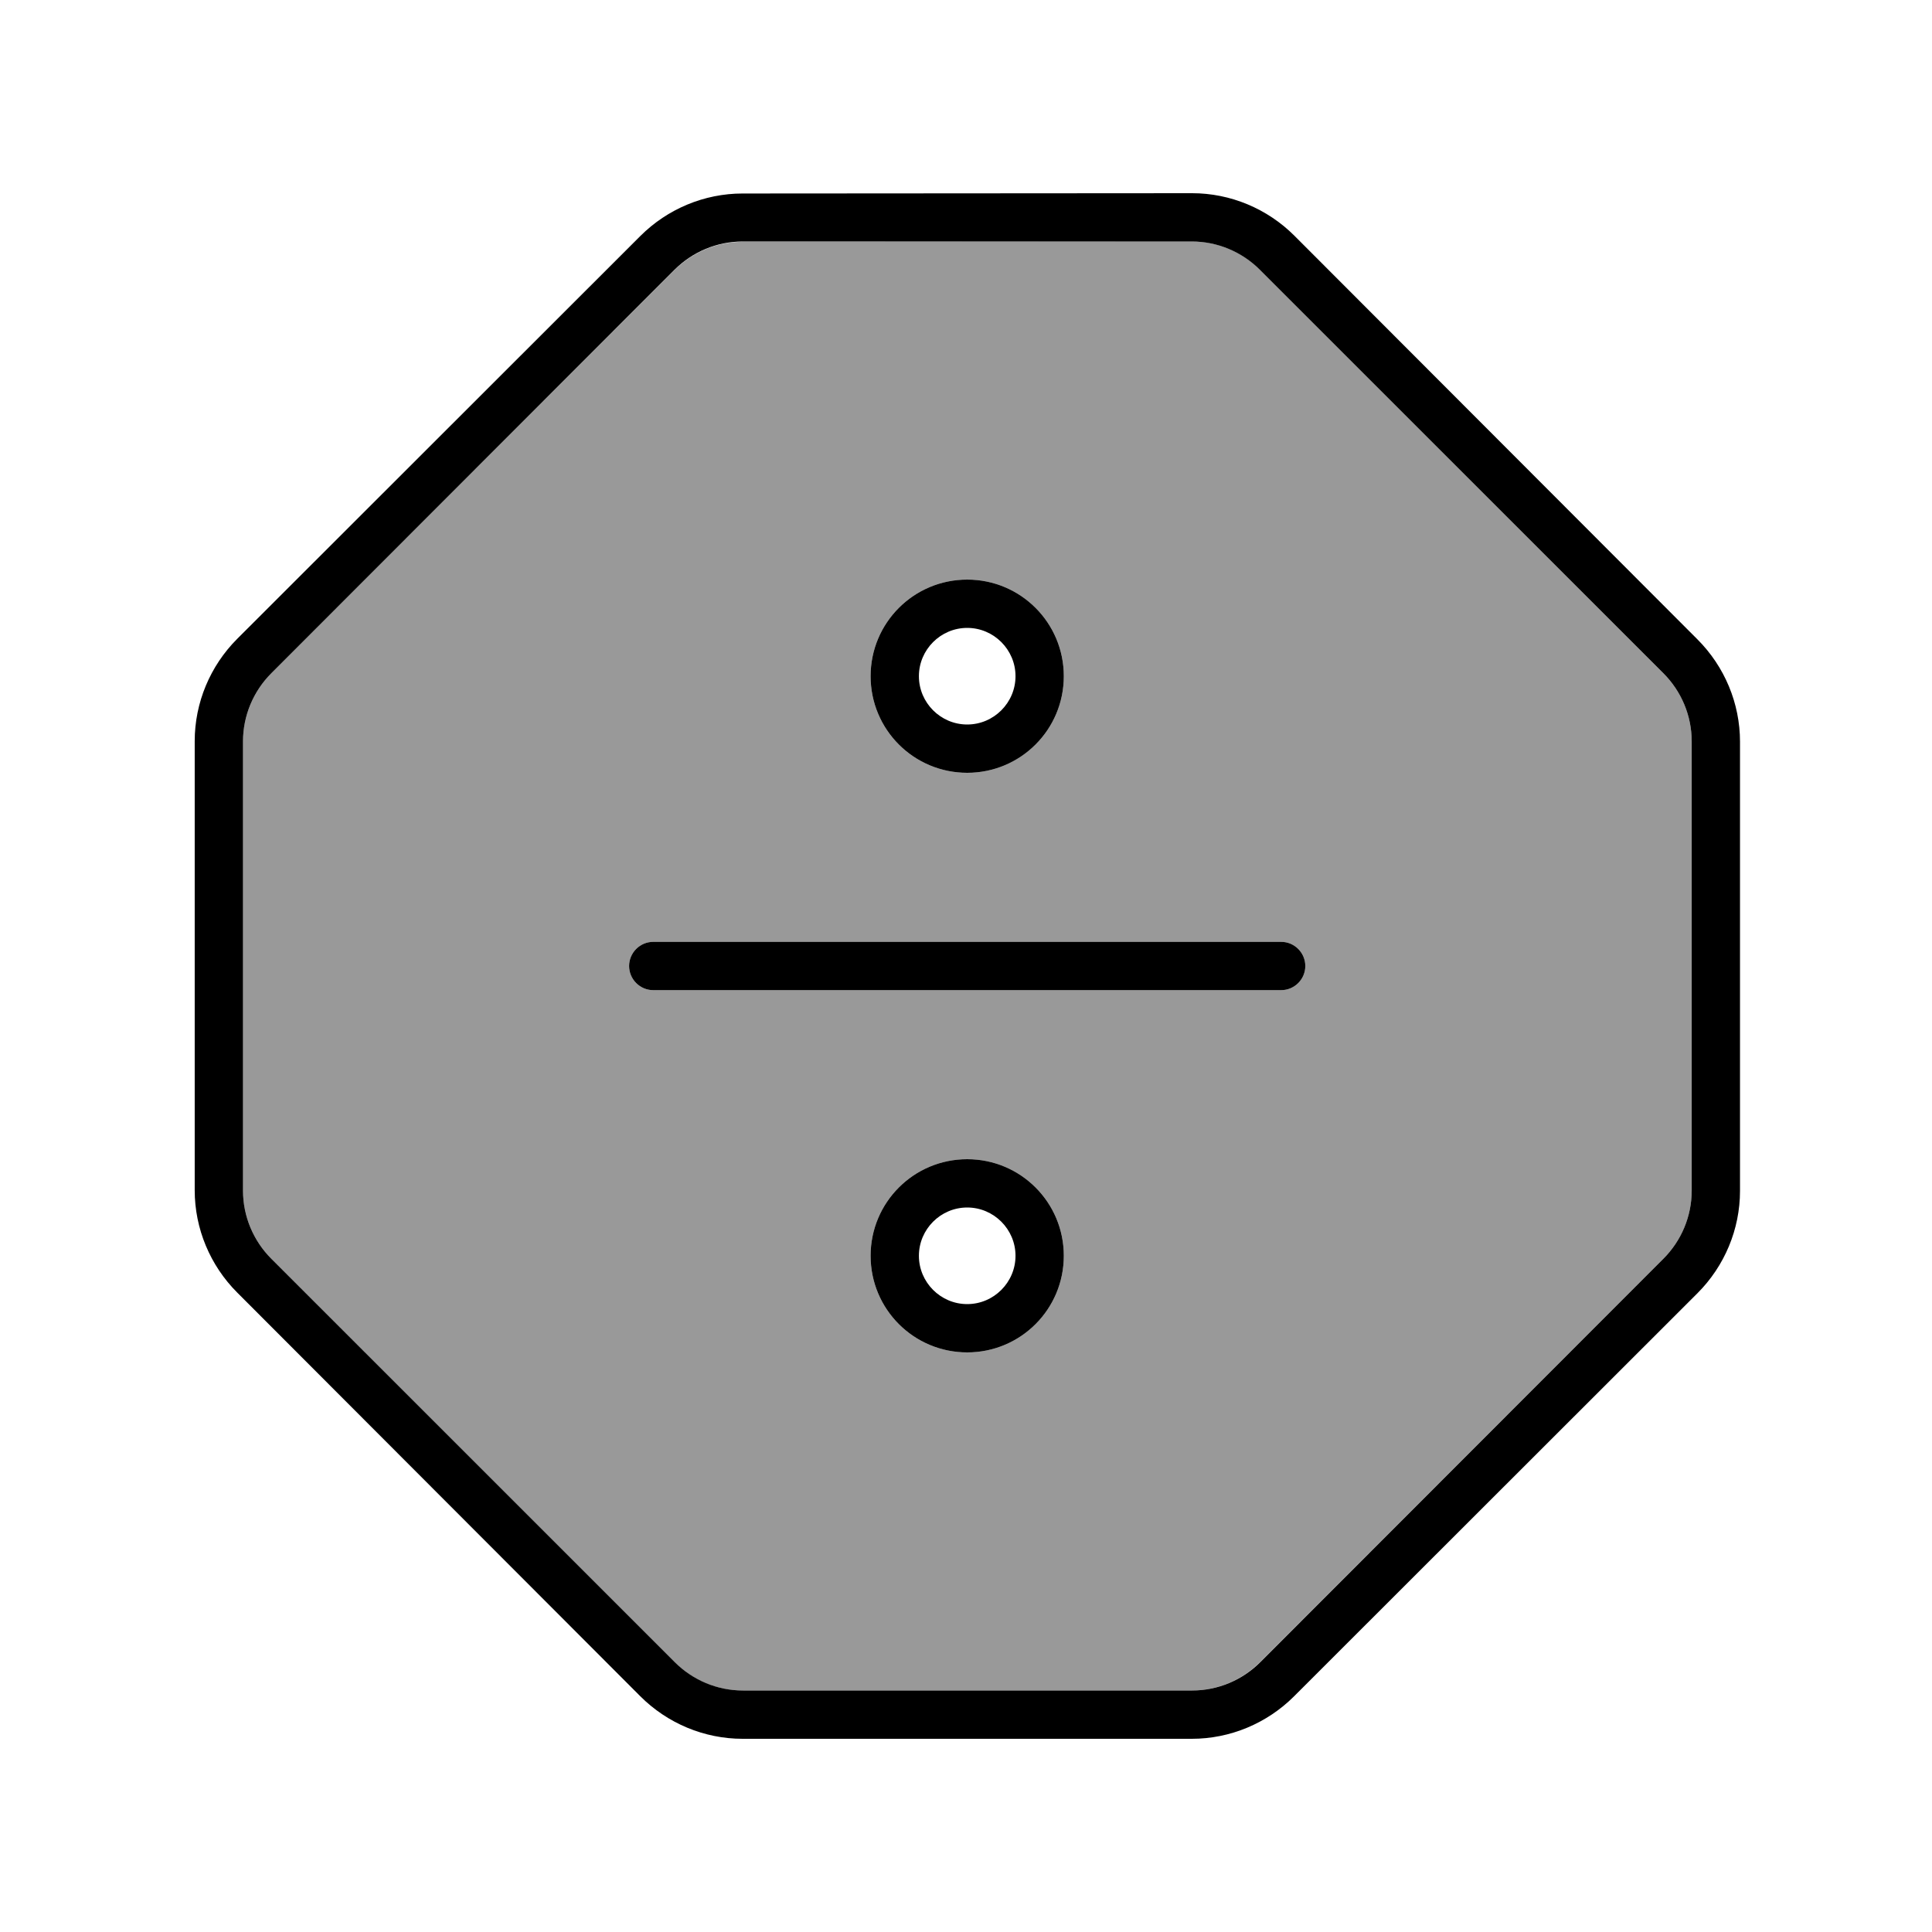 <svg xmlns="http://www.w3.org/2000/svg" viewBox="0 0 640 640"><!--! Font Awesome Pro 7.1.0 by @fontawesome - https://fontawesome.com License - https://fontawesome.com/license (Commercial License) Copyright 2025 Fonticons, Inc. --><path opacity=".4" fill="currentColor" d="M80.5 245.6L80.5 394.4C80.5 402.9 83.9 411 89.9 417L223.4 550.6C229.4 556.6 237.5 560 246 560L394.8 560C403.3 560 411.4 556.6 417.4 550.6L551 417C557 411 560.4 402.9 560.4 394.4L560.4 245.6C560.4 237.1 557 229 551 223L417.5 89.4C411.5 83.4 403.4 80 394.9 80L246 80.1C237.5 80.1 229.4 83.5 223.4 89.5L89.9 223C83.9 229 80.5 237.1 80.5 245.6zM208.4 320C208.4 315.6 212 312 216.4 312L424.4 312C428.8 312 432.4 315.6 432.4 320C432.4 324.4 428.8 328 424.4 328L216.4 328C212 328 208.4 324.4 208.4 320zM352.4 224C352.4 241.7 338.1 256 320.4 256C302.7 256 288.4 241.7 288.4 224C288.4 206.3 302.7 192 320.4 192C338.1 192 352.4 206.3 352.4 224zM352.4 416C352.4 433.7 338.1 448 320.4 448C302.7 448 288.4 433.7 288.4 416C288.4 398.3 302.7 384 320.4 384C338.1 384 352.4 398.3 352.4 416z"/><path fill="currentColor" d="M223.4 89.4C229.4 83.4 237.5 80 246 80L394.8 80C403.3 80 411.4 83.4 417.4 89.4L551 223C557 229 560.4 237.1 560.4 245.6L560.4 394.4C560.4 402.9 557 411 551 417L417.5 550.6C411.5 556.6 403.4 560 394.9 560L246.1 560C237.6 560 229.5 556.6 223.5 550.6L89.9 417C83.9 411 80.5 402.9 80.5 394.4L80.5 245.6C80.5 237.1 83.9 229 89.9 223L223.4 89.4zM246 64.1C233.3 64.1 221.1 69.2 212.1 78.2L78.6 211.6C69.6 220.6 64.5 232.8 64.5 245.5L64.5 394.3C64.5 407 69.6 419.2 78.6 428.2L212.1 561.9C221.1 570.9 233.3 576 246 576L394.8 576C407.5 576 419.7 570.9 428.7 561.9L562.3 428.4C571.3 419.4 576.4 407.2 576.4 394.5L576.4 245.7C576.4 233 571.3 220.8 562.3 211.8L428.8 78.1C419.8 69.1 407.6 64 394.9 64L246 64.1zM304.4 224C304.4 215.2 311.6 208 320.4 208C329.2 208 336.4 215.2 336.4 224C336.4 232.8 329.2 240 320.4 240C311.6 240 304.4 232.8 304.4 224zM352.4 224C352.4 206.3 338.1 192 320.4 192C302.7 192 288.4 206.3 288.4 224C288.4 241.7 302.7 256 320.4 256C338.1 256 352.4 241.7 352.4 224zM216.4 312C212 312 208.4 315.6 208.4 320C208.4 324.4 212 328 216.4 328L424.4 328C428.8 328 432.4 324.4 432.4 320C432.4 315.6 428.8 312 424.4 312L216.4 312zM320.4 400C329.2 400 336.4 407.2 336.4 416C336.4 424.8 329.2 432 320.4 432C311.6 432 304.4 424.8 304.4 416C304.4 407.2 311.6 400 320.4 400zM320.4 448C338.1 448 352.4 433.7 352.4 416C352.4 398.3 338.1 384 320.4 384C302.7 384 288.4 398.3 288.4 416C288.4 433.7 302.7 448 320.4 448z"/></svg>